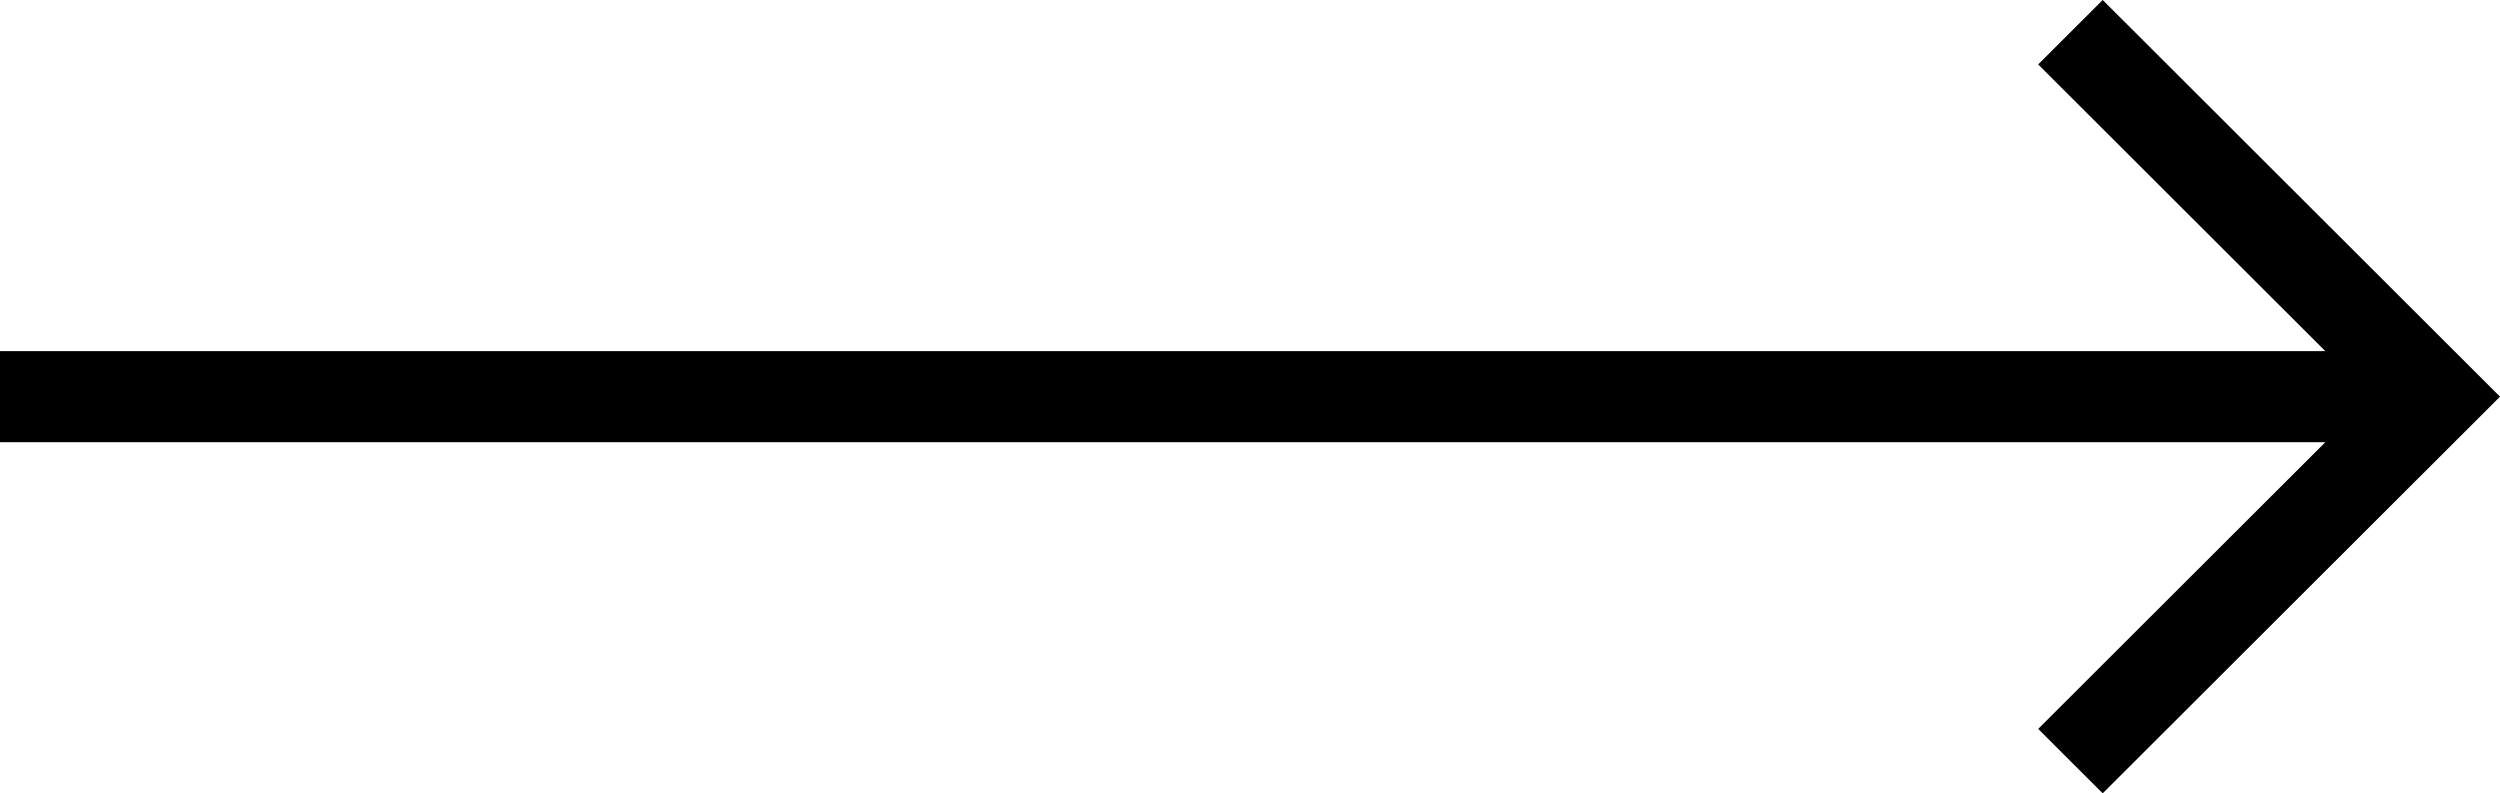 <?xml version="1.0" encoding="UTF-8"?> <svg xmlns="http://www.w3.org/2000/svg" width="1500" height="476" viewBox="0 0 1500 476" fill="none"> <path d="M1261.62 0L1222.91 38.656L1395.19 210.667H0V265.335H1395.19L1222.91 437.344L1261.62 476L1500 237.999L1261.62 0Z" fill="black"></path> </svg> 